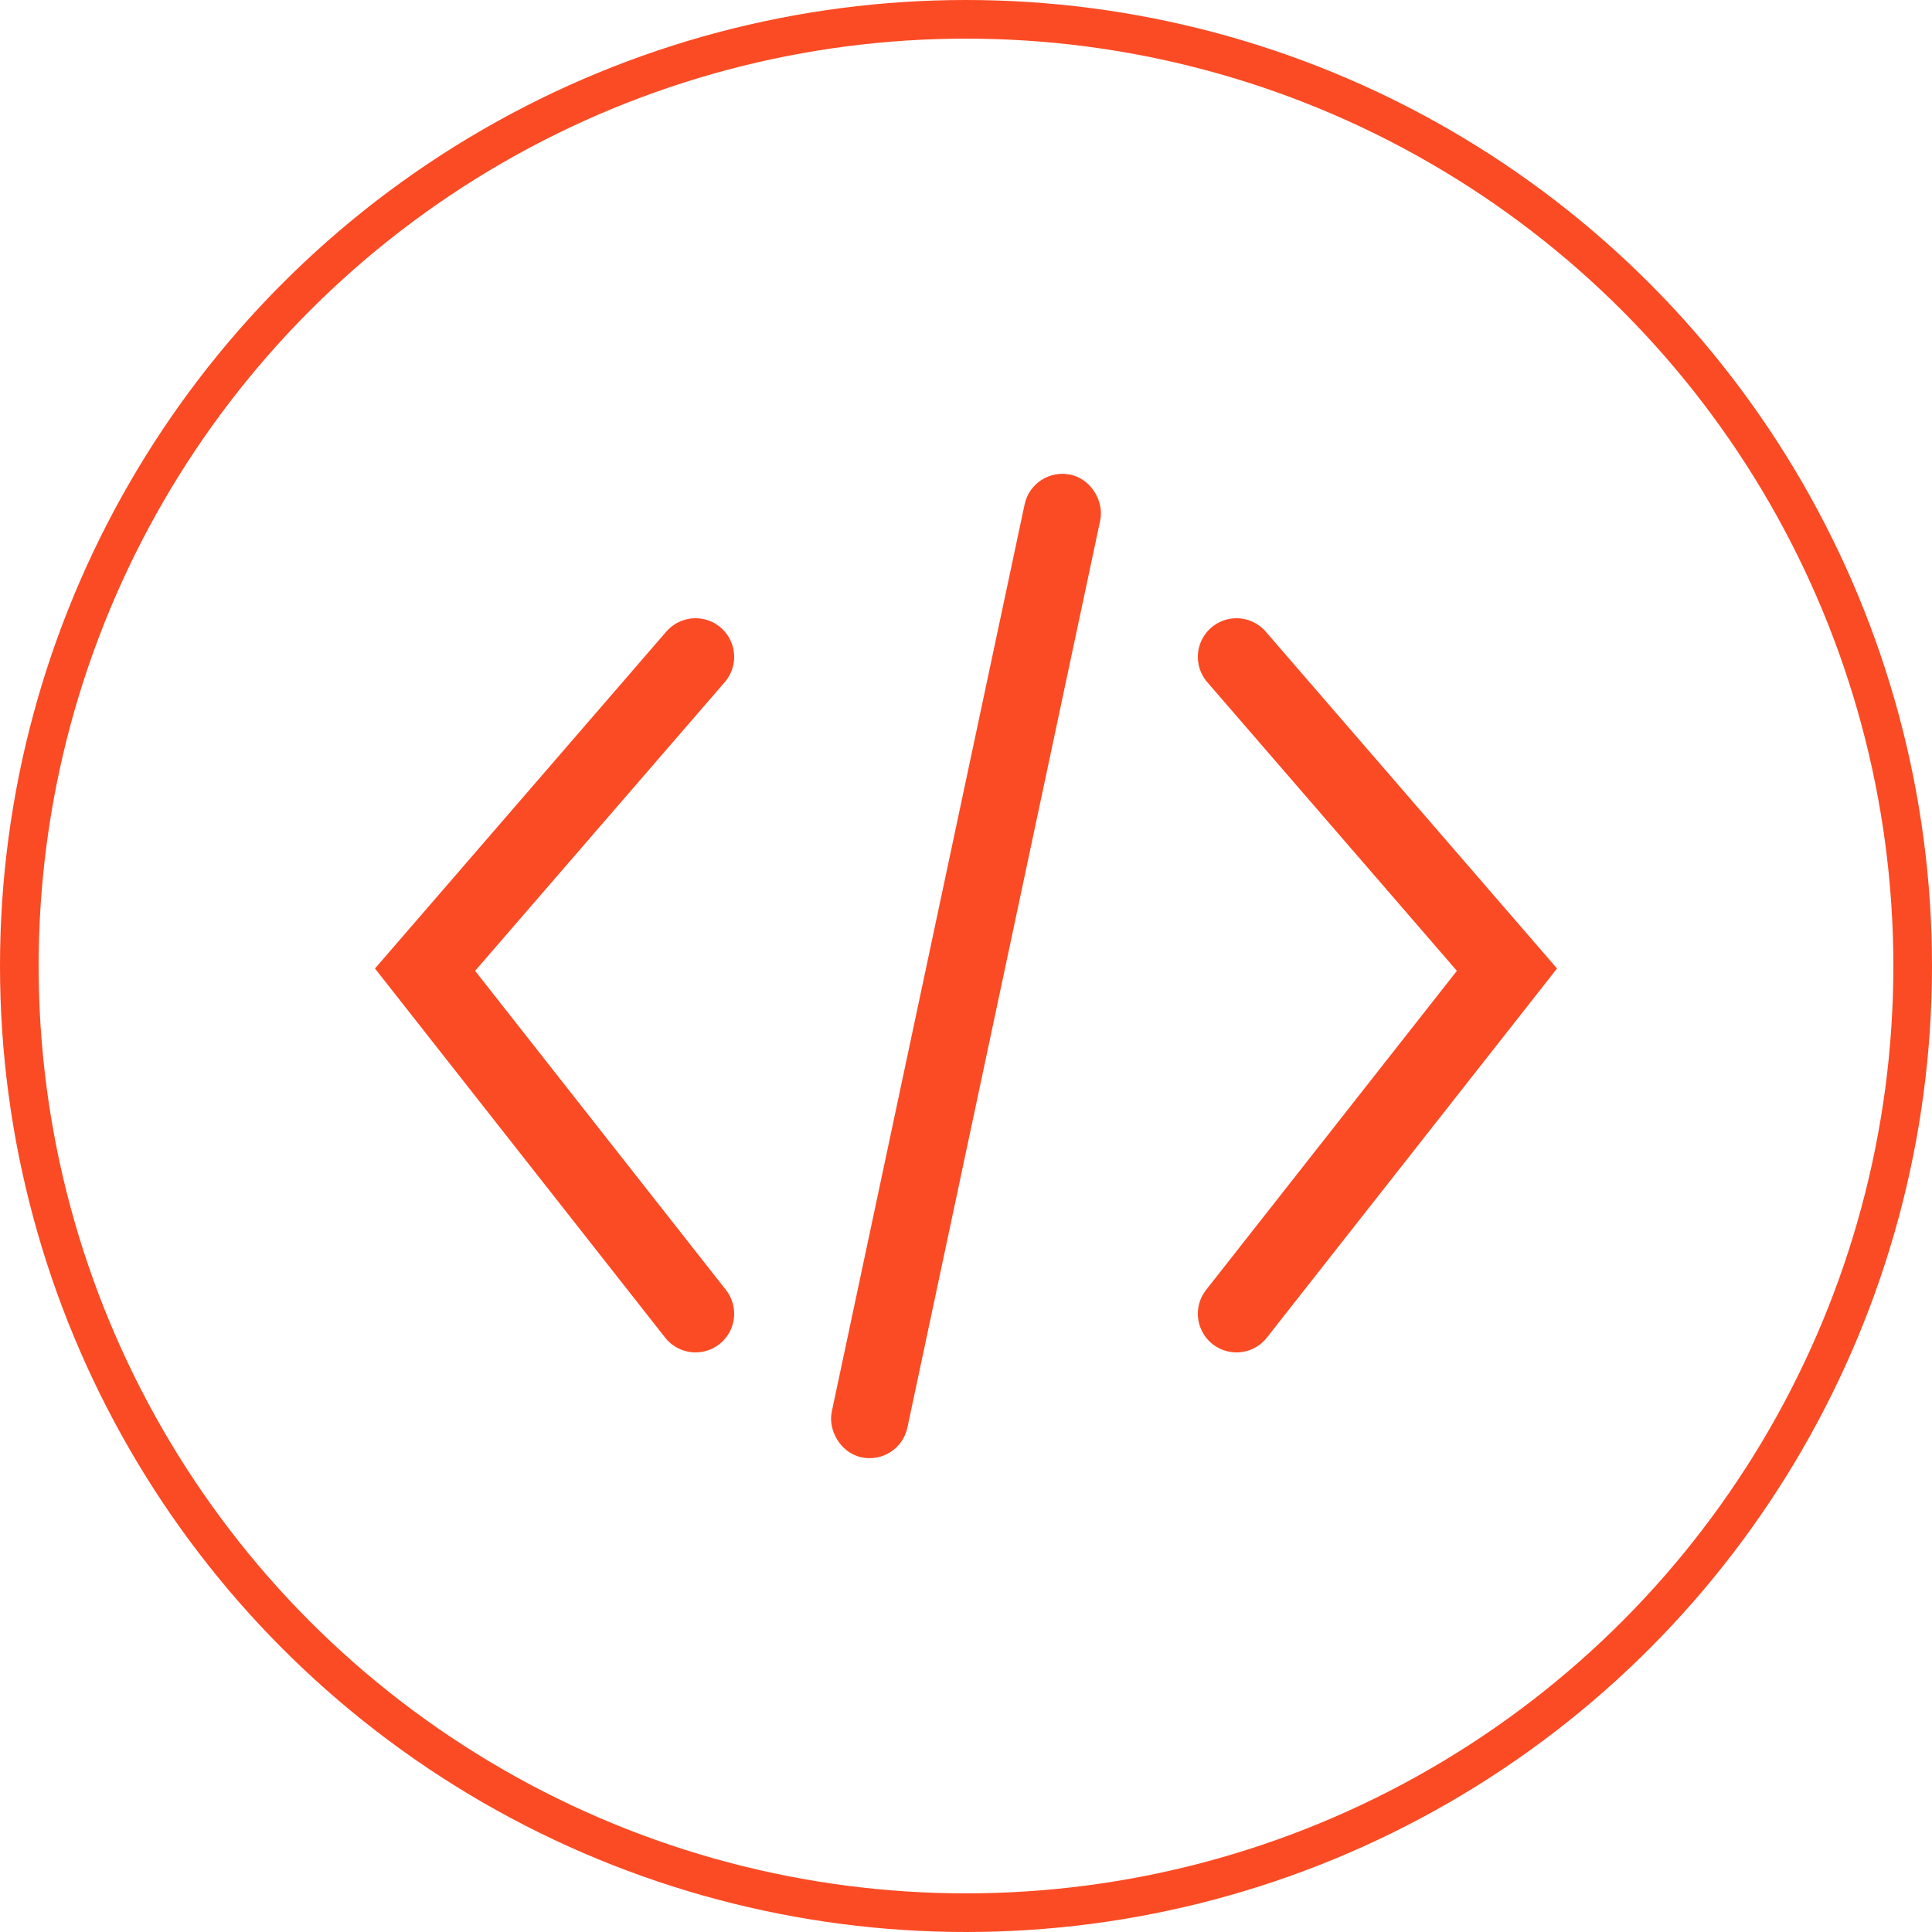 <?xml version="1.0" encoding="UTF-8"?>
<svg width="50px" height="50px" viewBox="0 0 50 50" version="1.1" xmlns="http://www.w3.org/2000/svg" xmlns:xlink="http://www.w3.org/1999/xlink">
    <!-- Generator: Sketch 58 (84663) - https://sketch.com -->
    <title>ruanjiankaifa</title>
    <desc>Created with Sketch.</desc>
    <defs>
        <circle id="path-1" cx="25" cy="25" r="25"></circle>
    </defs>
    <g id="页面1" stroke="none" stroke-width="1" fill="none" fill-rule="evenodd">
        <g id="好牛首页" transform="translate(-936, -1621)">
            <g id="编组-15" transform="translate(360, 1465)">
                <g id="ruanjiankaifa" transform="translate(576, 156)">
                    <mask id="mask-2" fill="white">
                        <use xlink:href="#path-1"></use>
                    </mask>
                    <circle stroke="#FB4B24" cx="25" cy="25" r="24.5"></circle>
                    <g id="编组-13" mask="url(#mask-2)" stroke="#FB4B24">
                        <g transform="translate(11, 12)">
                            <polyline id="路径-3" stroke-width="2" fill="none" stroke-linecap="round" points="7 5 4.4408921e-16 13.095 7 22"></polyline>
                            <polyline id="路径-3备份" stroke-width="2" fill="none" stroke-linecap="round" transform="translate(24.5, 13.5) scale(-1, 1) translate(-24.5, -13.5) " points="28 5 21 13.095 28 22"></polyline>
                            <rect id="矩形" stroke-width="1" fill="#D8D8D8" fill-rule="evenodd" transform="translate(14, 13) rotate(12) translate(-14, -13) " x="13.5" y="0.5" width="1" height="25" rx="0.5"></rect>
                        </g>
                    </g>
                </g>
            </g>
        </g>
    </g>
</svg>